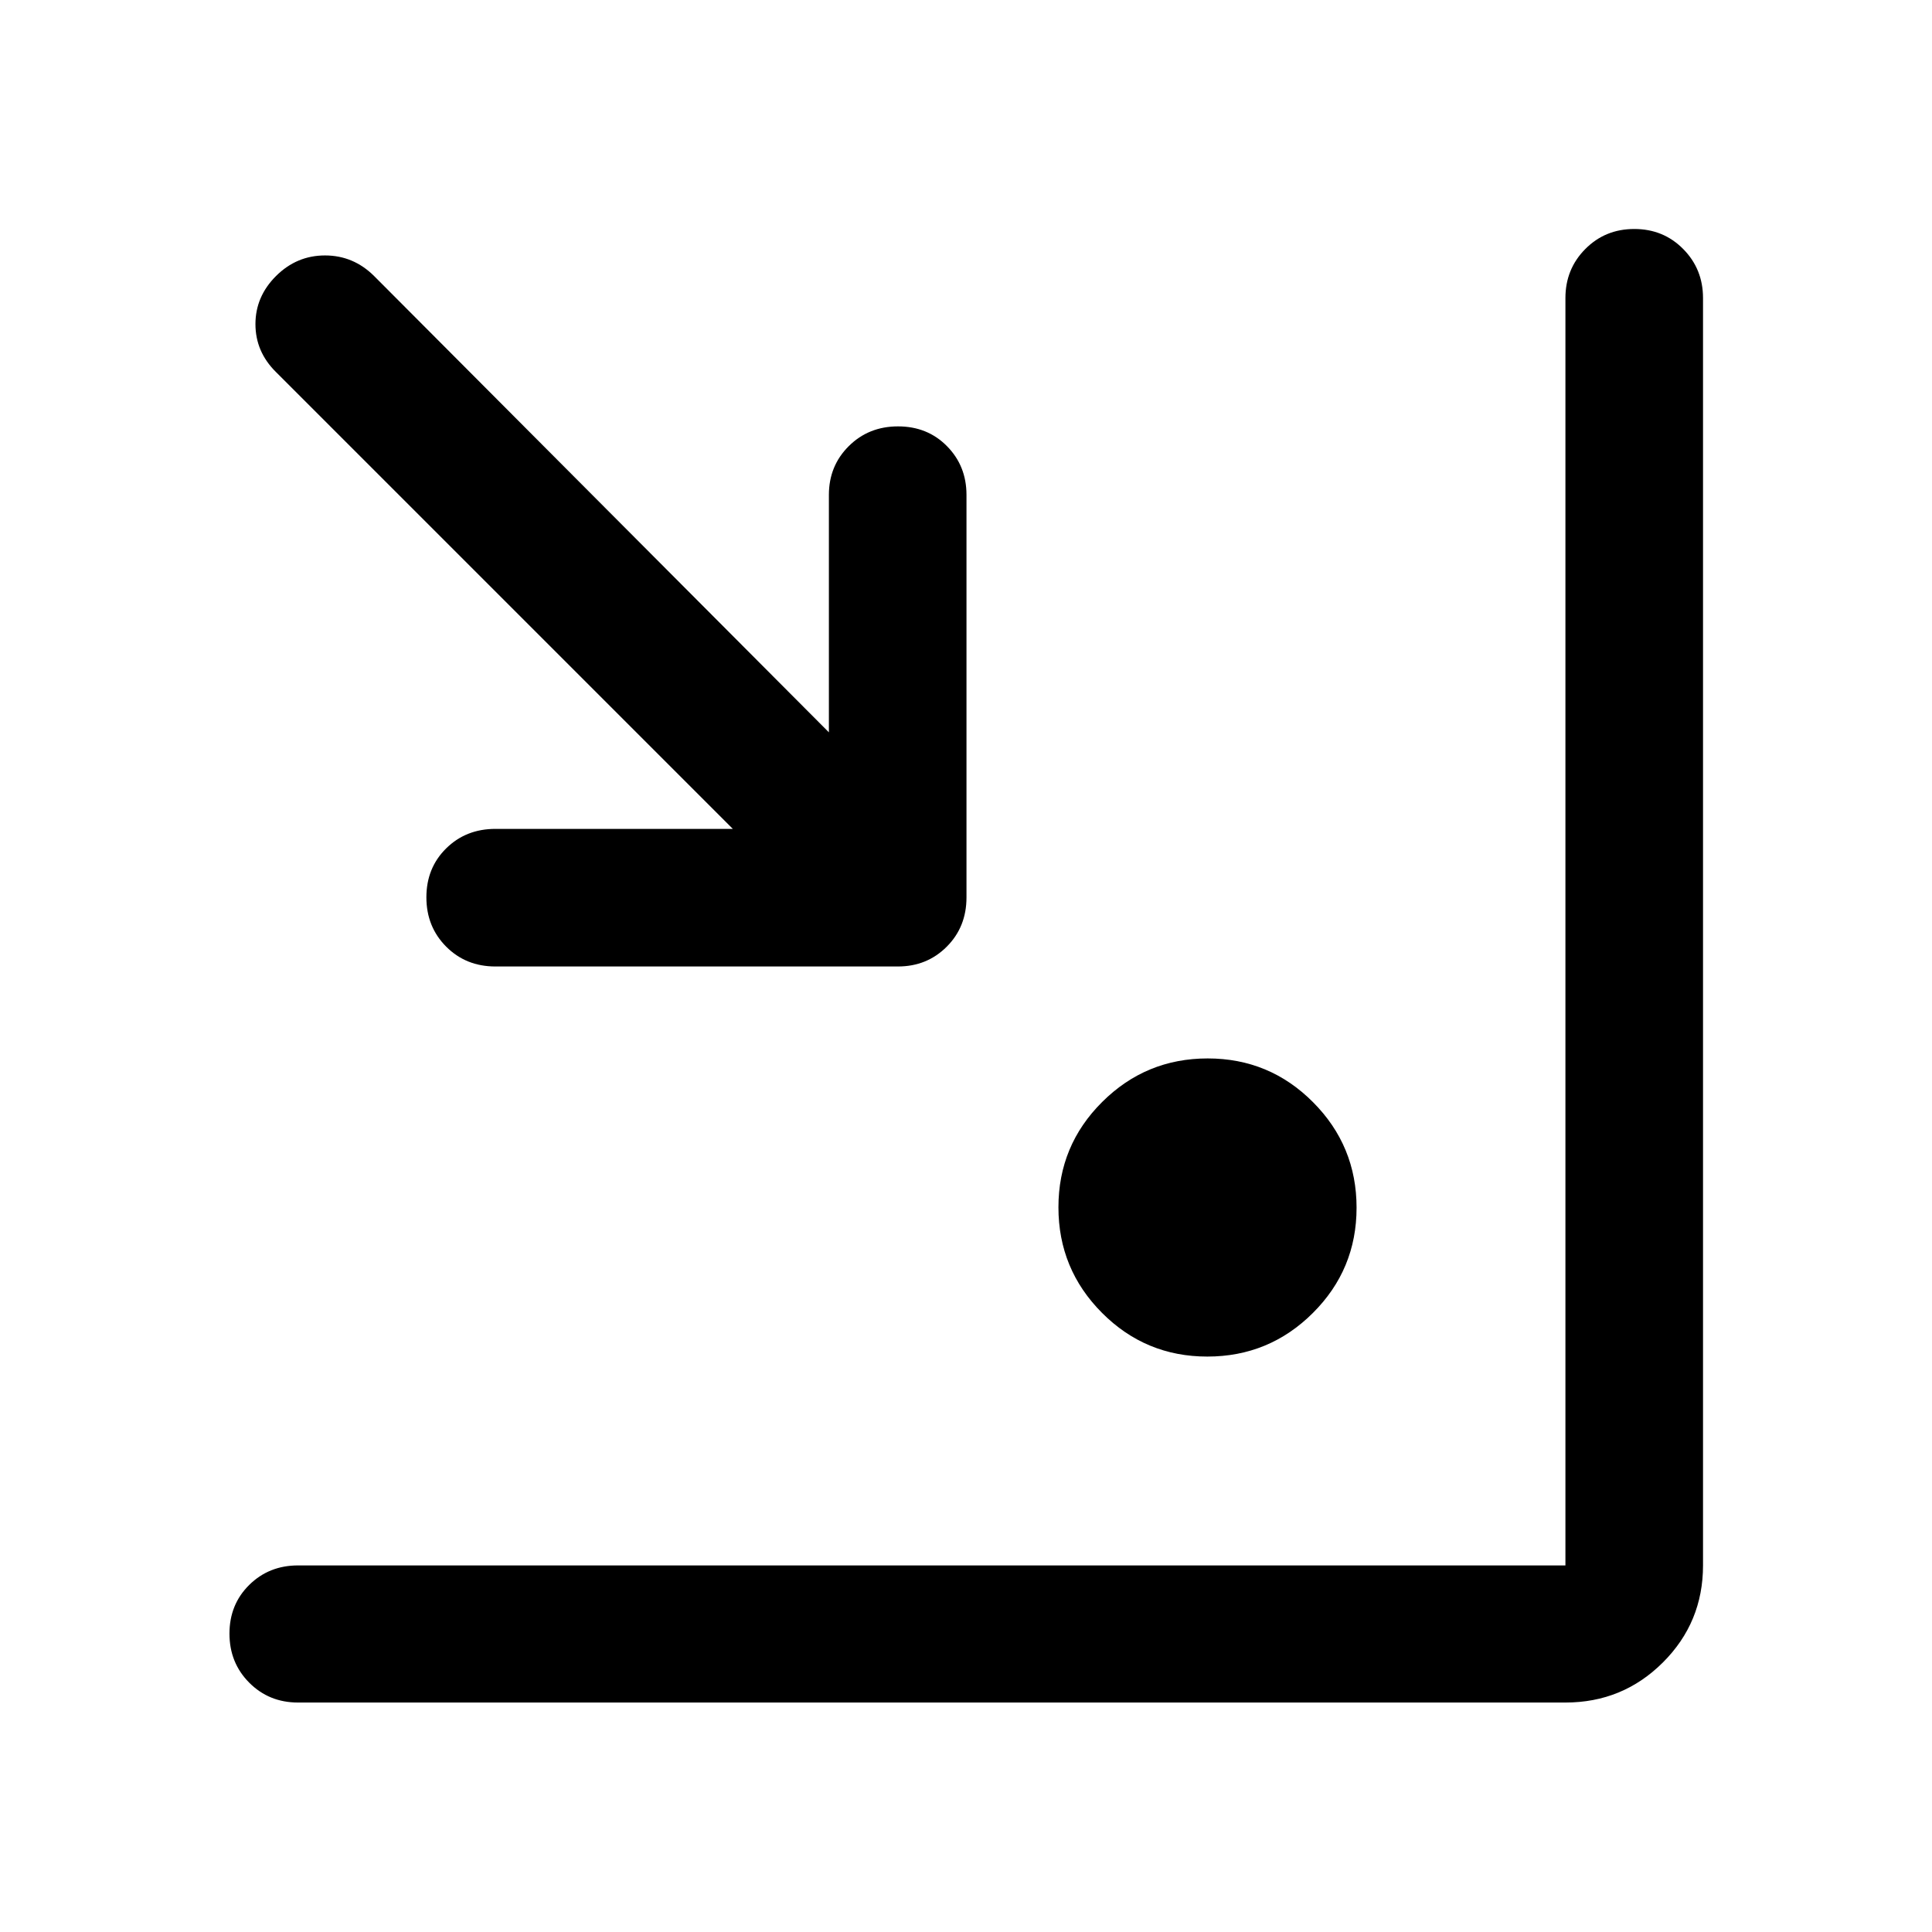 <svg xmlns="http://www.w3.org/2000/svg" width="48" height="48" viewBox="0 -960 960 960"><path d="M148.09-114.02q-14.43 0-24.25-9.87t-9.82-24.37q0-14.5 9.82-24.2 9.82-9.69 24.25-9.69h629.76v-629.76q0-14.4 9.87-24.35 9.87-9.96 24.35-9.96 14.48 0 24.31 9.96 9.84 9.95 9.84 24.35v629.76q0 28.35-19.96 48.24t-48.41 19.89H148.09Zm451.82-171.91q-30.71 0-52.34-21.73-21.64-21.72-21.64-52.43t21.73-52.34q21.72-21.64 52.43-21.64t52.34 21.73q21.64 21.72 21.64 52.43t-21.73 52.34q-21.72 21.64-52.43 21.64ZM246.17-479.76q-14.66 0-24.48-9.87t-9.82-24.49q0-14.62 9.82-24.31 9.82-9.7 24.48-9.7h117.96l-227-227q-10.2-10.09-10.2-23.82 0-13.72 10.25-23.92 10.25-10.2 24.32-10.2 14.08 0 24.37 10.2l226 226.76v-117.96q0-14.42 9.87-24.24 9.87-9.82 24.49-9.82t24.31 9.82q9.7 9.82 9.7 24.24v200q0 14.67-9.82 24.49-9.82 9.82-24.25 9.82h-200Z"/></svg>